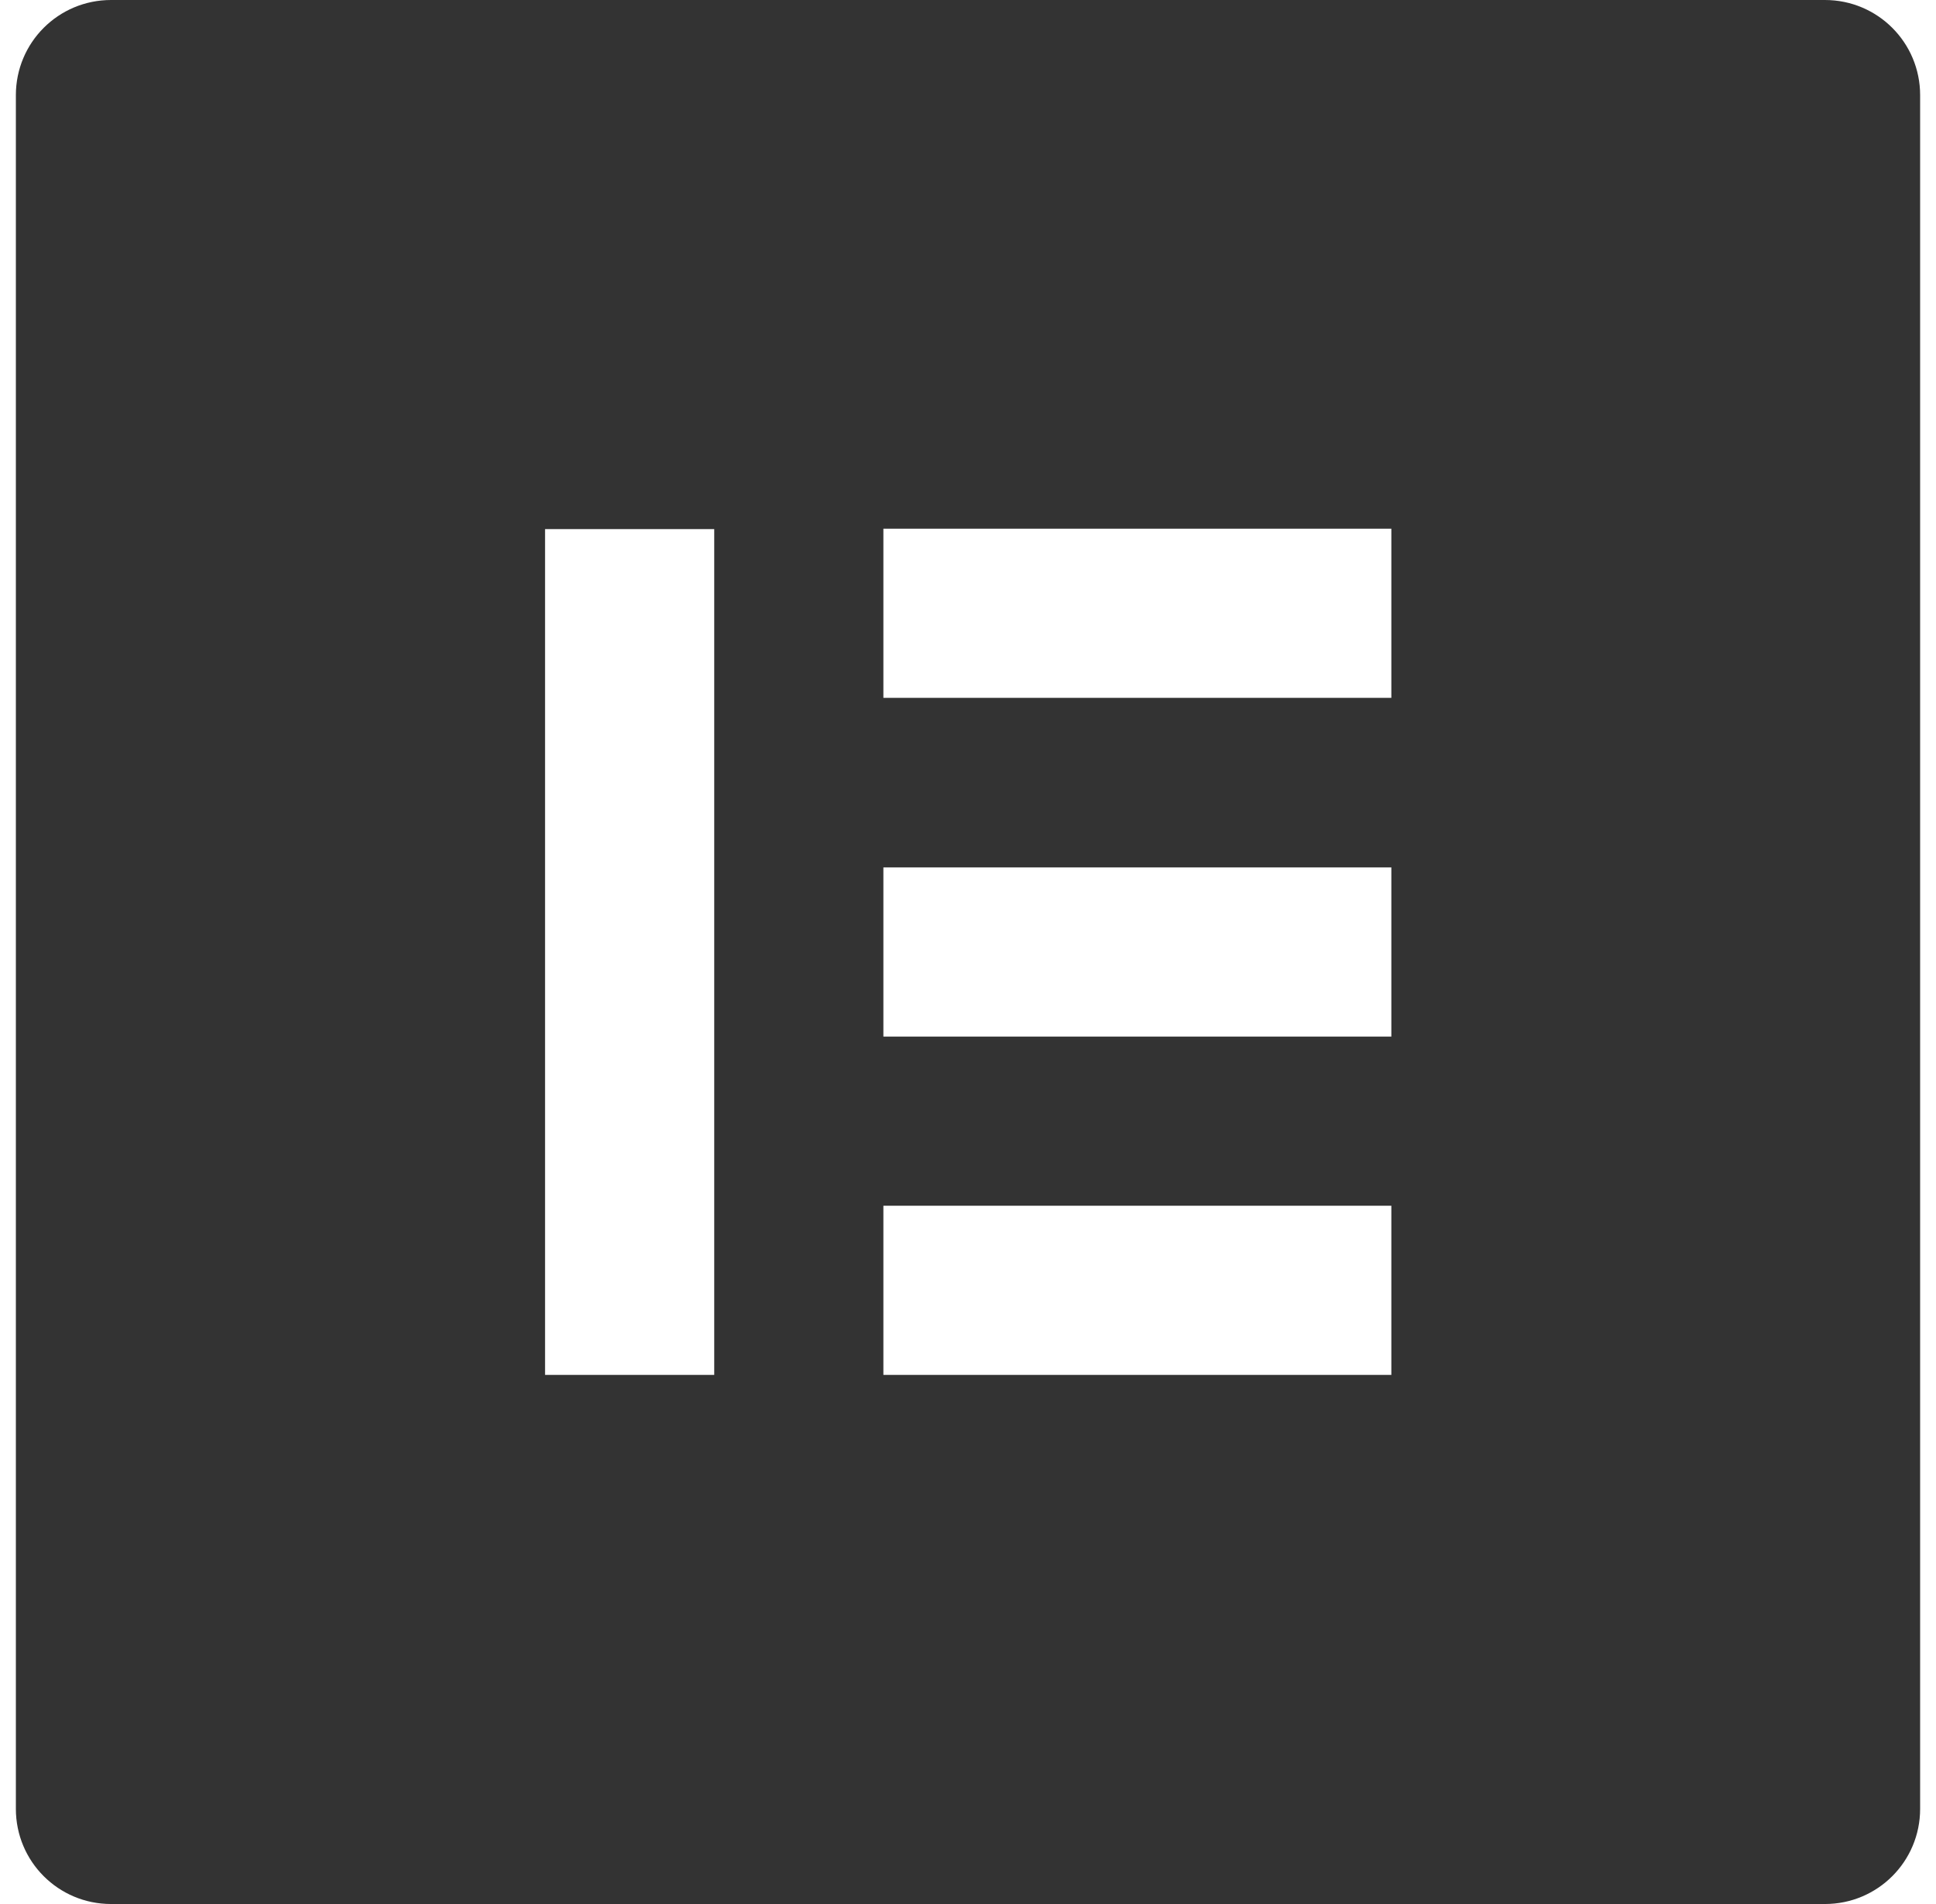 <svg width="61" height="60" viewBox="0 0 61 60" fill="none" xmlns="http://www.w3.org/2000/svg">
<path d="M57.5 0H3.5C1.839 0 0.5 1.339 0.5 3V57C0.5 58.661 1.839 60 3.5 60H57.5C59.16 60 60.5 58.661 60.5 57V3C60.5 1.339 59.16 0 57.5 0ZM22.504 43.326H17.174V16.674H22.504V43.326ZM43.839 43.326H27.834V37.995H43.839V43.326ZM43.839 32.665H27.834V27.335H43.839V32.665ZM43.839 21.991H27.834V16.661H43.839V21.991Z" fill="#333333"/>
</svg>
